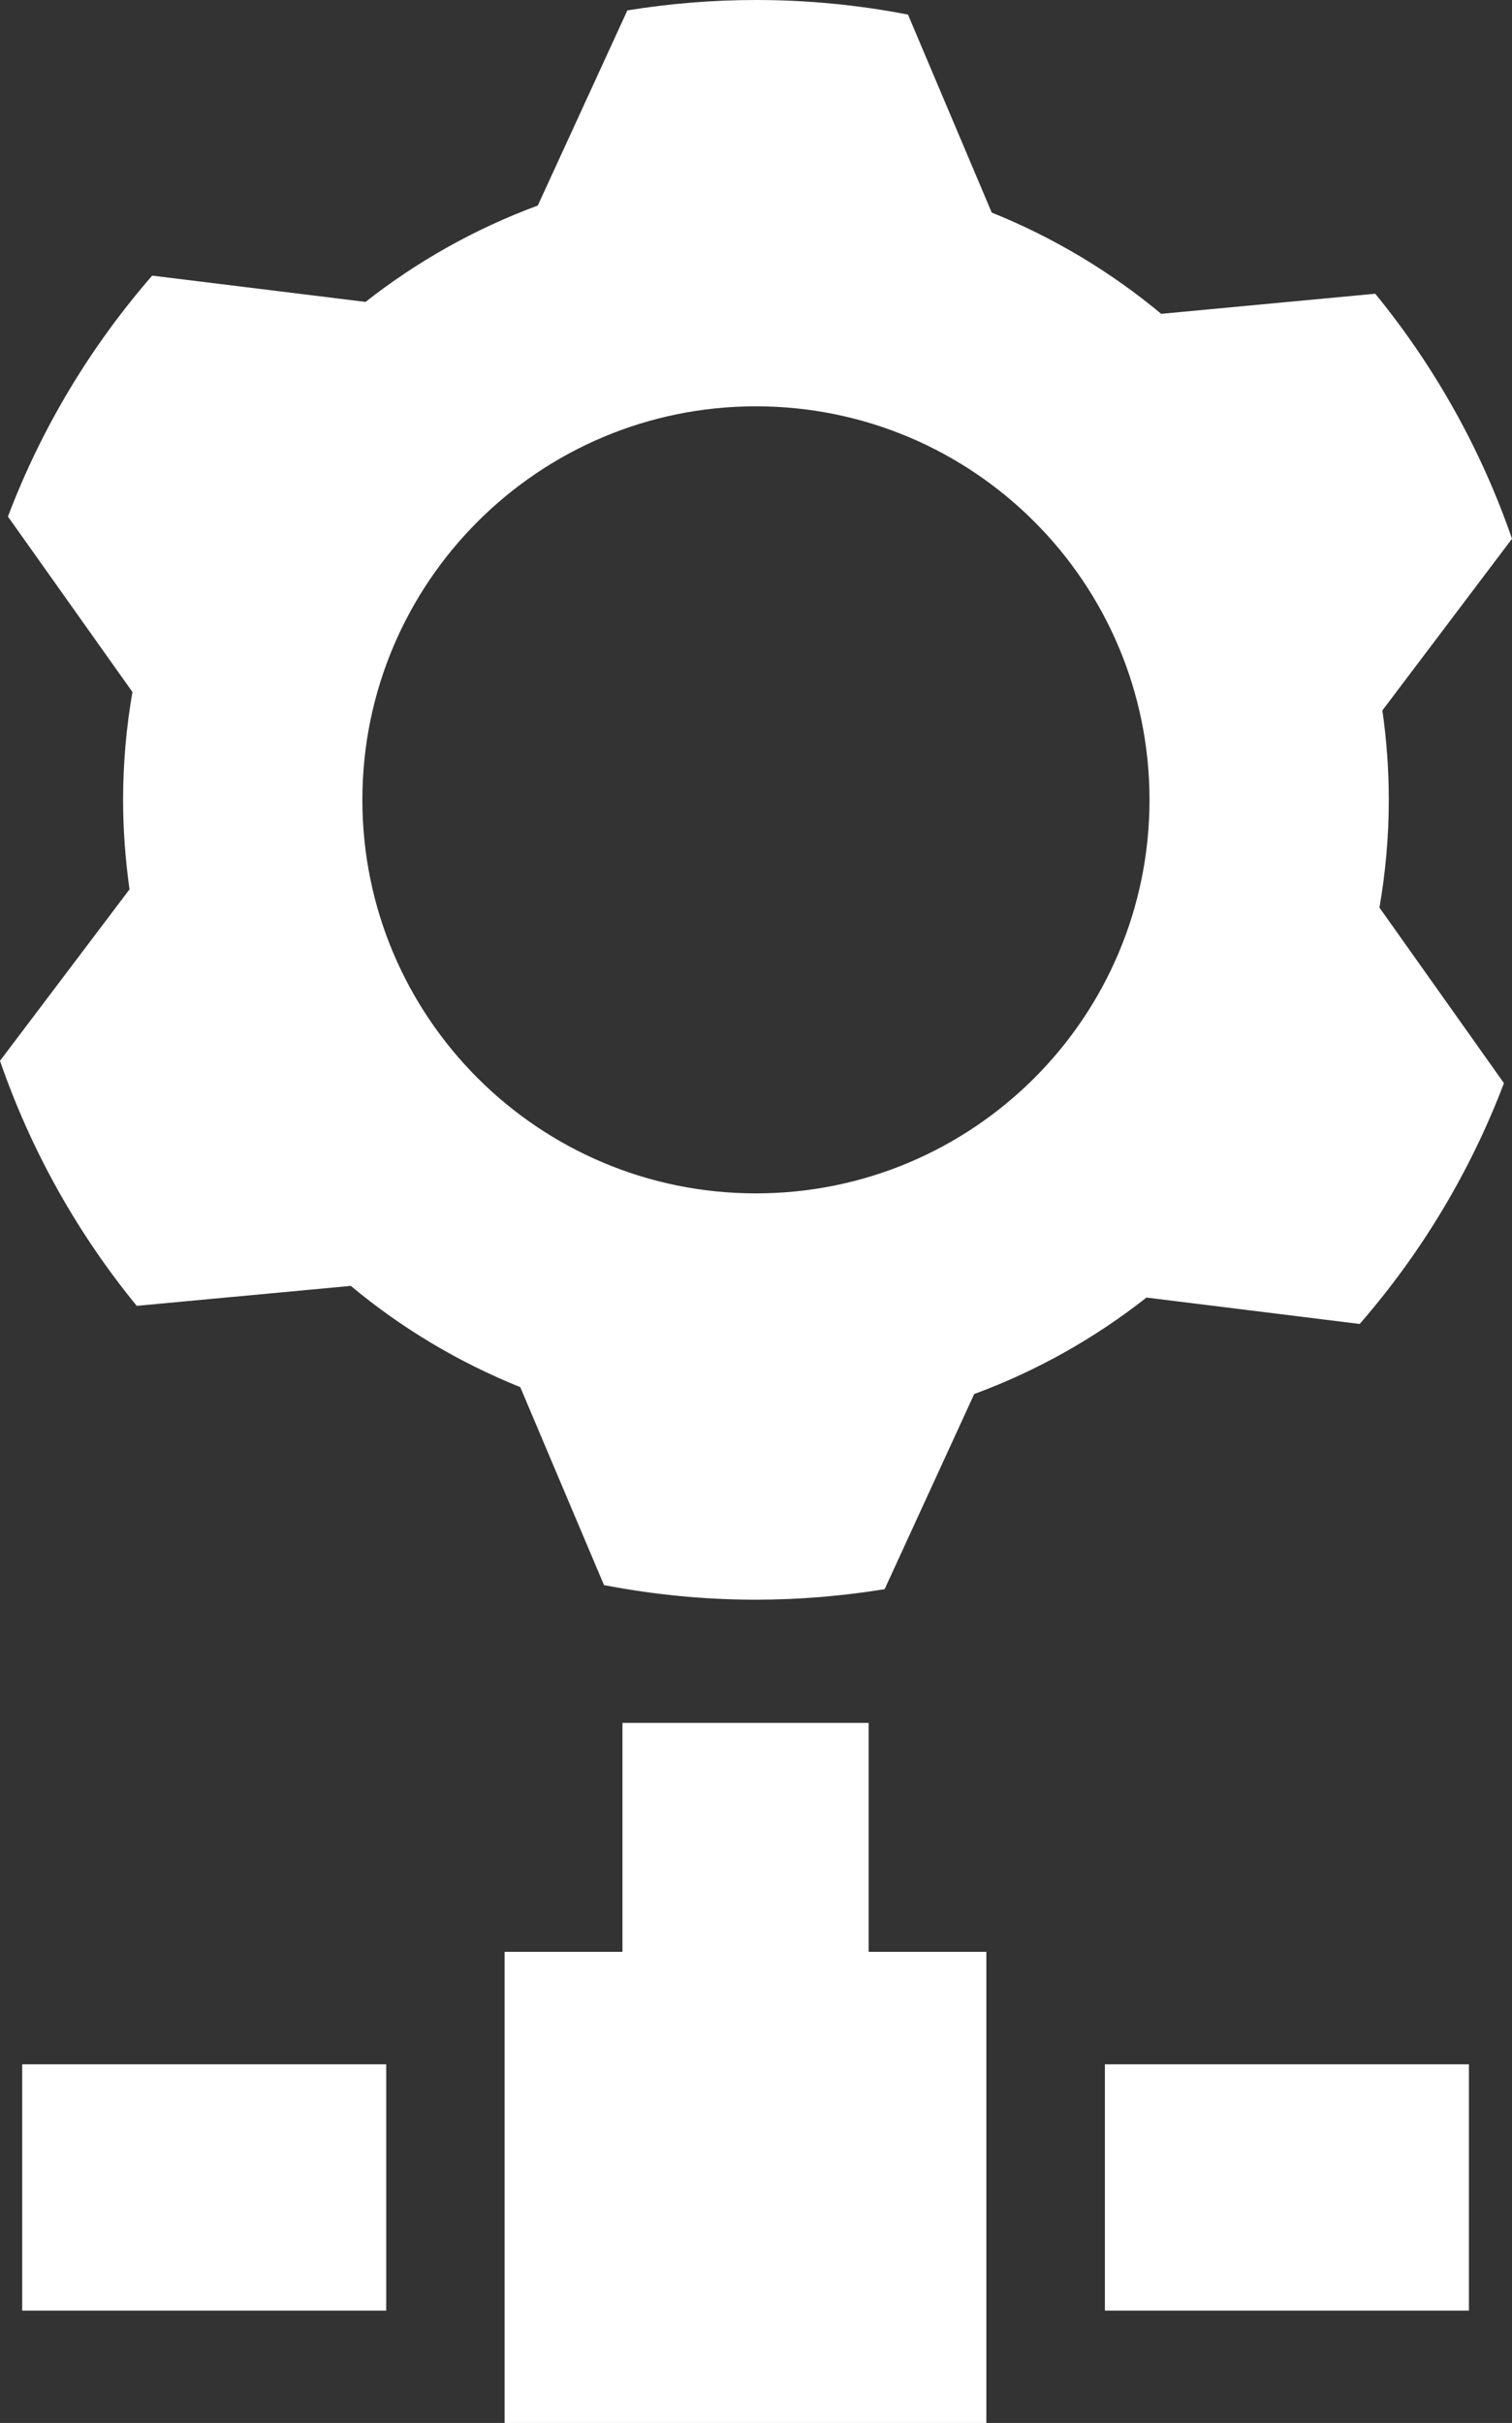 <?xml version="1.0" encoding="utf-8"?>
<!-- Generator: Adobe Illustrator 26.4.1, SVG Export Plug-In . SVG Version: 6.00 Build 0)  -->
<svg version="1.1" id="Layer_1" xmlns="http://www.w3.org/2000/svg" xmlns:xlink="http://www.w3.org/1999/xlink" x="0px" y="0px"
	 viewBox="0 0 129.47 207.46" style="enable-background:new 0 0 129.47 207.46;" xml:space="preserve">
<rect x="0" y="0" width="129.47" height="207.46" fill="#333333" stroke="none"/>
<style type="text/css">
	.st0{fill:#FFFFFF;}
</style>
<g>
	<g>
		<g>
			<rect x="43.21" y="167.12" class="st0" width="41.25" height="40.34"/>
			<rect x="53.3" y="147.52" class="st0" width="21.08" height="31.17"/>
			<rect x="94.61" y="176.75" class="st0" width="31.17" height="21.09"/>
			<rect x="1.9" y="176.75" class="st0" width="31.17" height="21.09"/>
		</g>
	</g>
	<path class="st0" d="M118.92,68.49c0-2.6-0.19-5.16-0.55-7.66l11.1-14.7c-2.66-7.71-6.66-14.8-11.71-20.98l-18.33,1.72
		c-4.32-3.6-9.2-6.53-14.51-8.67L77.75,1.25C73.53,0.43,69.18,0,64.74,0c-3.76,0-7.43,0.31-11.02,0.89L46.05,17.6
		c-5.37,1.98-10.33,4.78-14.75,8.25L13.03,23.6c-5.25,6.04-9.46,13-12.35,20.63l10.66,15.02c-0.52,3-0.8,6.09-0.8,9.24
		c0,2.6,0.2,5.15,0.55,7.66L0,90.83c2.66,7.71,6.65,14.8,11.71,20.98l18.33-1.71c4.31,3.6,9.2,6.53,14.51,8.67l7.17,16.95
		c4.21,0.81,8.56,1.25,13.01,1.25c3.75,0,7.43-0.32,11.02-0.9l7.67-16.71c5.37-1.98,10.33-4.78,14.75-8.26l18.26,2.26
		c5.25-6.04,9.46-13,12.35-20.62l-10.66-15.03C118.64,74.71,118.92,71.63,118.92,68.49z M98.43,68.49
		c0,18.61-15.09,33.69-33.7,33.69s-33.7-15.09-33.7-33.69c0-18.61,15.09-33.7,33.7-33.7S98.43,49.87,98.43,68.49z"/>
</g>
<g>
</g>
<g>
</g>
<g>
</g>
<g>
</g>
<g>
</g>
</svg>
